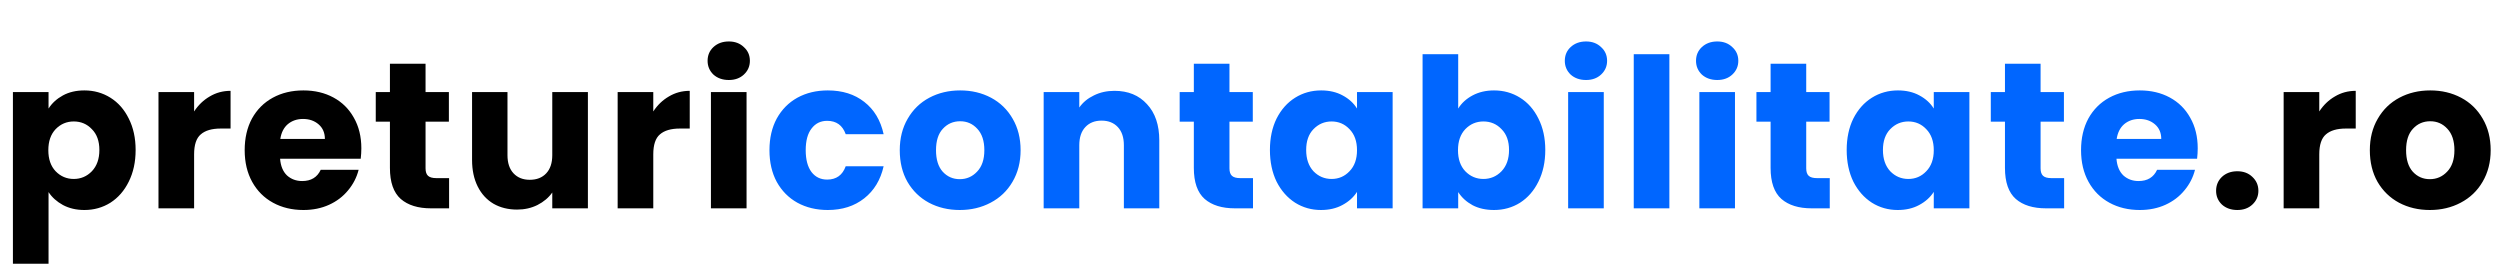 <?xml version="1.0" encoding="UTF-8"?>
<svg xmlns="http://www.w3.org/2000/svg" width="264" height="28" viewBox="0 0 264 28" fill="none">
  <path d="M5.126 11.462C5.493 10.89 5.999 10.428 6.644 10.076C7.289 9.724 8.045 9.548 8.91 9.548C9.922 9.548 10.839 9.805 11.66 10.318C12.481 10.831 13.127 11.565 13.596 12.518C14.08 13.471 14.322 14.579 14.322 15.84C14.322 17.101 14.08 18.216 13.596 19.184C13.127 20.137 12.481 20.878 11.66 21.406C10.839 21.919 9.922 22.176 8.91 22.176C8.059 22.176 7.304 22 6.644 21.648C5.999 21.296 5.493 20.841 5.126 20.284V27.852H1.364V9.724H5.126V11.462ZM10.494 15.84C10.494 14.901 10.23 14.168 9.702 13.64C9.189 13.097 8.551 12.826 7.788 12.826C7.04 12.826 6.402 13.097 5.874 13.64C5.361 14.183 5.104 14.923 5.104 15.862C5.104 16.801 5.361 17.541 5.874 18.084C6.402 18.627 7.04 18.898 7.788 18.898C8.536 18.898 9.174 18.627 9.702 18.084C10.23 17.527 10.494 16.779 10.494 15.84ZM20.498 11.77C20.938 11.095 21.488 10.567 22.148 10.186C22.808 9.79 23.541 9.592 24.348 9.592V13.574H23.314C22.375 13.574 21.671 13.779 21.202 14.19C20.732 14.586 20.498 15.29 20.498 16.302V22H16.736V9.724H20.498V11.77ZM38.158 15.664C38.158 16.016 38.136 16.383 38.092 16.764H29.578C29.637 17.527 29.878 18.113 30.304 18.524C30.744 18.92 31.279 19.118 31.91 19.118C32.849 19.118 33.501 18.722 33.868 17.93H37.872C37.666 18.737 37.292 19.463 36.75 20.108C36.222 20.753 35.554 21.259 34.748 21.626C33.941 21.993 33.039 22.176 32.042 22.176C30.839 22.176 29.768 21.919 28.83 21.406C27.891 20.893 27.158 20.159 26.63 19.206C26.102 18.253 25.838 17.138 25.838 15.862C25.838 14.586 26.095 13.471 26.608 12.518C27.136 11.565 27.869 10.831 28.808 10.318C29.747 9.805 30.825 9.548 32.042 9.548C33.23 9.548 34.286 9.797 35.21 10.296C36.134 10.795 36.852 11.506 37.366 12.43C37.894 13.354 38.158 14.432 38.158 15.664ZM34.308 14.674C34.308 14.029 34.088 13.515 33.648 13.134C33.208 12.753 32.658 12.562 31.998 12.562C31.367 12.562 30.832 12.745 30.392 13.112C29.966 13.479 29.703 13.999 29.6 14.674H34.308ZM47.424 18.81V22H45.51C44.146 22 43.083 21.67 42.32 21.01C41.558 20.335 41.176 19.243 41.176 17.732V12.848H39.68V9.724H41.176V6.732H44.938V9.724H47.402V12.848H44.938V17.776C44.938 18.143 45.026 18.407 45.202 18.568C45.378 18.729 45.672 18.81 46.082 18.81H47.424ZM62.082 9.724V22H58.32V20.328C57.939 20.871 57.418 21.311 56.758 21.648C56.113 21.971 55.394 22.132 54.602 22.132C53.663 22.132 52.835 21.927 52.116 21.516C51.397 21.091 50.84 20.482 50.444 19.69C50.048 18.898 49.85 17.967 49.85 16.896V9.724H53.59V16.39C53.59 17.211 53.803 17.849 54.228 18.304C54.653 18.759 55.225 18.986 55.944 18.986C56.677 18.986 57.257 18.759 57.682 18.304C58.107 17.849 58.32 17.211 58.32 16.39V9.724H62.082ZM68.986 11.77C69.426 11.095 69.976 10.567 70.636 10.186C71.296 9.79 72.029 9.592 72.836 9.592V13.574H71.802C70.864 13.574 70.159 13.779 69.69 14.19C69.221 14.586 68.986 15.29 68.986 16.302V22H65.224V9.724H68.986V11.77ZM76.966 8.448C76.306 8.448 75.764 8.257 75.338 7.876C74.928 7.48 74.722 6.996 74.722 6.424C74.722 5.837 74.928 5.353 75.338 4.972C75.764 4.576 76.306 4.378 76.966 4.378C77.612 4.378 78.14 4.576 78.55 4.972C78.976 5.353 79.188 5.837 79.188 6.424C79.188 6.996 78.976 7.48 78.55 7.876C78.14 8.257 77.612 8.448 76.966 8.448ZM78.836 9.724V22H75.074V9.724H78.836ZM236.264 22.176C235.604 22.176 235.061 21.985 234.636 21.604C234.225 21.208 234.02 20.724 234.02 20.152C234.02 19.565 234.225 19.074 234.636 18.678C235.061 18.282 235.604 18.084 236.264 18.084C236.909 18.084 237.437 18.282 237.848 18.678C238.273 19.074 238.486 19.565 238.486 20.152C238.486 20.724 238.273 21.208 237.848 21.604C237.437 21.985 236.909 22.176 236.264 22.176ZM244.915 11.77C245.355 11.095 245.905 10.567 246.565 10.186C247.225 9.79 247.958 9.592 248.765 9.592V13.574H247.731C246.792 13.574 246.088 13.779 245.619 14.19C245.15 14.586 244.915 15.29 244.915 16.302V22H241.153V9.724H244.915V11.77ZM256.591 22.176C255.388 22.176 254.303 21.919 253.335 21.406C252.382 20.893 251.626 20.159 251.069 19.206C250.526 18.253 250.255 17.138 250.255 15.862C250.255 14.601 250.534 13.493 251.091 12.54C251.648 11.572 252.411 10.831 253.379 10.318C254.347 9.805 255.432 9.548 256.635 9.548C257.838 9.548 258.923 9.805 259.891 10.318C260.859 10.831 261.622 11.572 262.179 12.54C262.736 13.493 263.015 14.601 263.015 15.862C263.015 17.123 262.729 18.238 262.157 19.206C261.6 20.159 260.83 20.893 259.847 21.406C258.879 21.919 257.794 22.176 256.591 22.176ZM256.591 18.92C257.31 18.92 257.918 18.656 258.417 18.128C258.93 17.6 259.187 16.845 259.187 15.862C259.187 14.879 258.938 14.124 258.439 13.596C257.955 13.068 257.354 12.804 256.635 12.804C255.902 12.804 255.293 13.068 254.809 13.596C254.325 14.109 254.083 14.865 254.083 15.862C254.083 16.845 254.318 17.6 254.787 18.128C255.271 18.656 255.872 18.92 256.591 18.92Z" fill="black"></path>
  <path d="M81.255 15.862C81.255 14.586 81.511 13.471 82.025 12.518C82.553 11.565 83.279 10.831 84.203 10.318C85.141 9.805 86.212 9.548 87.415 9.548C88.955 9.548 90.238 9.951 91.265 10.758C92.306 11.565 92.988 12.701 93.311 14.168H89.307C88.969 13.229 88.317 12.76 87.349 12.76C86.659 12.76 86.109 13.031 85.699 13.574C85.288 14.102 85.083 14.865 85.083 15.862C85.083 16.859 85.288 17.629 85.699 18.172C86.109 18.7 86.659 18.964 87.349 18.964C88.317 18.964 88.969 18.495 89.307 17.556H93.311C92.988 18.993 92.306 20.123 91.265 20.944C90.223 21.765 88.94 22.176 87.415 22.176C86.212 22.176 85.141 21.919 84.203 21.406C83.279 20.893 82.553 20.159 82.025 19.206C81.511 18.253 81.255 17.138 81.255 15.862ZM101.351 22.176C100.148 22.176 99.063 21.919 98.095 21.406C97.142 20.893 96.386 20.159 95.829 19.206C95.286 18.253 95.015 17.138 95.015 15.862C95.015 14.601 95.294 13.493 95.851 12.54C96.408 11.572 97.171 10.831 98.139 10.318C99.107 9.805 100.192 9.548 101.395 9.548C102.598 9.548 103.683 9.805 104.651 10.318C105.619 10.831 106.382 11.572 106.939 12.54C107.496 13.493 107.775 14.601 107.775 15.862C107.775 17.123 107.489 18.238 106.917 19.206C106.36 20.159 105.59 20.893 104.607 21.406C103.639 21.919 102.554 22.176 101.351 22.176ZM101.351 18.92C102.07 18.92 102.678 18.656 103.177 18.128C103.69 17.6 103.947 16.845 103.947 15.862C103.947 14.879 103.698 14.124 103.199 13.596C102.715 13.068 102.114 12.804 101.395 12.804C100.662 12.804 100.053 13.068 99.569 13.596C99.085 14.109 98.843 14.865 98.843 15.862C98.843 16.845 99.078 17.6 99.547 18.128C100.031 18.656 100.632 18.92 101.351 18.92ZM117.691 9.592C119.128 9.592 120.272 10.061 121.123 11C121.988 11.924 122.421 13.2 122.421 14.828V22H118.681V15.334C118.681 14.513 118.468 13.875 118.043 13.42C117.617 12.965 117.045 12.738 116.327 12.738C115.608 12.738 115.036 12.965 114.611 13.42C114.185 13.875 113.973 14.513 113.973 15.334V22H110.211V9.724H113.973V11.352C114.354 10.809 114.867 10.384 115.513 10.076C116.158 9.753 116.884 9.592 117.691 9.592ZM132.317 18.81V22H130.403C129.039 22 127.976 21.67 127.213 21.01C126.45 20.335 126.069 19.243 126.069 17.732V12.848H124.573V9.724H126.069V6.732H129.831V9.724H132.295V12.848H129.831V17.776C129.831 18.143 129.919 18.407 130.095 18.568C130.271 18.729 130.564 18.81 130.975 18.81H132.317ZM134.104 15.84C134.104 14.579 134.339 13.471 134.808 12.518C135.292 11.565 135.945 10.831 136.766 10.318C137.588 9.805 138.504 9.548 139.516 9.548C140.382 9.548 141.137 9.724 141.782 10.076C142.442 10.428 142.948 10.89 143.3 11.462V9.724H147.062V22H143.3V20.262C142.934 20.834 142.42 21.296 141.76 21.648C141.115 22 140.36 22.176 139.494 22.176C138.497 22.176 137.588 21.919 136.766 21.406C135.945 20.878 135.292 20.137 134.808 19.184C134.339 18.216 134.104 17.101 134.104 15.84ZM143.3 15.862C143.3 14.923 143.036 14.183 142.508 13.64C141.995 13.097 141.364 12.826 140.616 12.826C139.868 12.826 139.23 13.097 138.702 13.64C138.189 14.168 137.932 14.901 137.932 15.84C137.932 16.779 138.189 17.527 138.702 18.084C139.23 18.627 139.868 18.898 140.616 18.898C141.364 18.898 141.995 18.627 142.508 18.084C143.036 17.541 143.3 16.801 143.3 15.862ZM153.986 11.462C154.338 10.89 154.844 10.428 155.504 10.076C156.164 9.724 156.919 9.548 157.77 9.548C158.782 9.548 159.699 9.805 160.52 10.318C161.341 10.831 161.987 11.565 162.456 12.518C162.94 13.471 163.182 14.579 163.182 15.84C163.182 17.101 162.94 18.216 162.456 19.184C161.987 20.137 161.341 20.878 160.52 21.406C159.699 21.919 158.782 22.176 157.77 22.176C156.905 22.176 156.149 22.007 155.504 21.67C154.859 21.318 154.353 20.856 153.986 20.284V22H150.224V5.72H153.986V11.462ZM159.354 15.84C159.354 14.901 159.09 14.168 158.562 13.64C158.049 13.097 157.411 12.826 156.648 12.826C155.9 12.826 155.262 13.097 154.734 13.64C154.221 14.183 153.964 14.923 153.964 15.862C153.964 16.801 154.221 17.541 154.734 18.084C155.262 18.627 155.9 18.898 156.648 18.898C157.396 18.898 158.034 18.627 158.562 18.084C159.09 17.527 159.354 16.779 159.354 15.84ZM167.488 8.448C166.828 8.448 166.285 8.257 165.86 7.876C165.449 7.48 165.244 6.996 165.244 6.424C165.244 5.837 165.449 5.353 165.86 4.972C166.285 4.576 166.828 4.378 167.488 4.378C168.133 4.378 168.661 4.576 169.072 4.972C169.497 5.353 169.71 5.837 169.71 6.424C169.71 6.996 169.497 7.48 169.072 7.876C168.661 8.257 168.133 8.448 167.488 8.448ZM169.358 9.724V22H165.596V9.724H169.358ZM176.286 5.72V22H172.524V5.72H176.286ZM181.344 8.448C180.684 8.448 180.142 8.257 179.716 7.876C179.306 7.48 179.1 6.996 179.1 6.424C179.1 5.837 179.306 5.353 179.716 4.972C180.142 4.576 180.684 4.378 181.344 4.378C181.99 4.378 182.518 4.576 182.928 4.972C183.354 5.353 183.566 5.837 183.566 6.424C183.566 6.996 183.354 7.48 182.928 7.876C182.518 8.257 181.99 8.448 181.344 8.448ZM183.214 9.724V22H179.452V9.724H183.214ZM193.223 18.81V22H191.309C189.945 22 188.881 21.67 188.119 21.01C187.356 20.335 186.975 19.243 186.975 17.732V12.848H185.479V9.724H186.975V6.732H190.737V9.724H193.201V12.848H190.737V17.776C190.737 18.143 190.825 18.407 191.001 18.568C191.177 18.729 191.47 18.81 191.881 18.81H193.223ZM195.01 15.84C195.01 14.579 195.245 13.471 195.714 12.518C196.198 11.565 196.851 10.831 197.672 10.318C198.493 9.805 199.41 9.548 200.422 9.548C201.287 9.548 202.043 9.724 202.688 10.076C203.348 10.428 203.854 10.89 204.206 11.462V9.724H207.968V22H204.206V20.262C203.839 20.834 203.326 21.296 202.666 21.648C202.021 22 201.265 22.176 200.4 22.176C199.403 22.176 198.493 21.919 197.672 21.406C196.851 20.878 196.198 20.137 195.714 19.184C195.245 18.216 195.01 17.101 195.01 15.84ZM204.206 15.862C204.206 14.923 203.942 14.183 203.414 13.64C202.901 13.097 202.27 12.826 201.522 12.826C200.774 12.826 200.136 13.097 199.608 13.64C199.095 14.168 198.838 14.901 198.838 15.84C198.838 16.779 199.095 17.527 199.608 18.084C200.136 18.627 200.774 18.898 201.522 18.898C202.27 18.898 202.901 18.627 203.414 18.084C203.942 17.541 204.206 16.801 204.206 15.862ZM217.972 18.81V22H216.058C214.694 22 213.63 21.67 212.868 21.01C212.105 20.335 211.724 19.243 211.724 17.732V12.848H210.228V9.724H211.724V6.732H215.486V9.724H217.95V12.848H215.486V17.776C215.486 18.143 215.574 18.407 215.75 18.568C215.926 18.729 216.219 18.81 216.63 18.81H217.972ZM232.079 15.664C232.079 16.016 232.057 16.383 232.013 16.764H223.499C223.558 17.527 223.8 18.113 224.225 18.524C224.665 18.92 225.201 19.118 225.831 19.118C226.77 19.118 227.423 18.722 227.789 17.93H231.793C231.588 18.737 231.214 19.463 230.671 20.108C230.143 20.753 229.476 21.259 228.669 21.626C227.863 21.993 226.961 22.176 225.963 22.176C224.761 22.176 223.69 21.919 222.751 21.406C221.813 20.893 221.079 20.159 220.551 19.206C220.023 18.253 219.759 17.138 219.759 15.862C219.759 14.586 220.016 13.471 220.529 12.518C221.057 11.565 221.791 10.831 222.729 10.318C223.668 9.805 224.746 9.548 225.963 9.548C227.151 9.548 228.207 9.797 229.131 10.296C230.055 10.795 230.774 11.506 231.287 12.43C231.815 13.354 232.079 14.432 232.079 15.664ZM228.229 14.674C228.229 14.029 228.009 13.515 227.569 13.134C227.129 12.753 226.579 12.562 225.919 12.562C225.289 12.562 224.753 12.745 224.313 13.112C223.888 13.479 223.624 13.999 223.521 14.674H228.229Z" fill="#0066FF"></path>
</svg>
